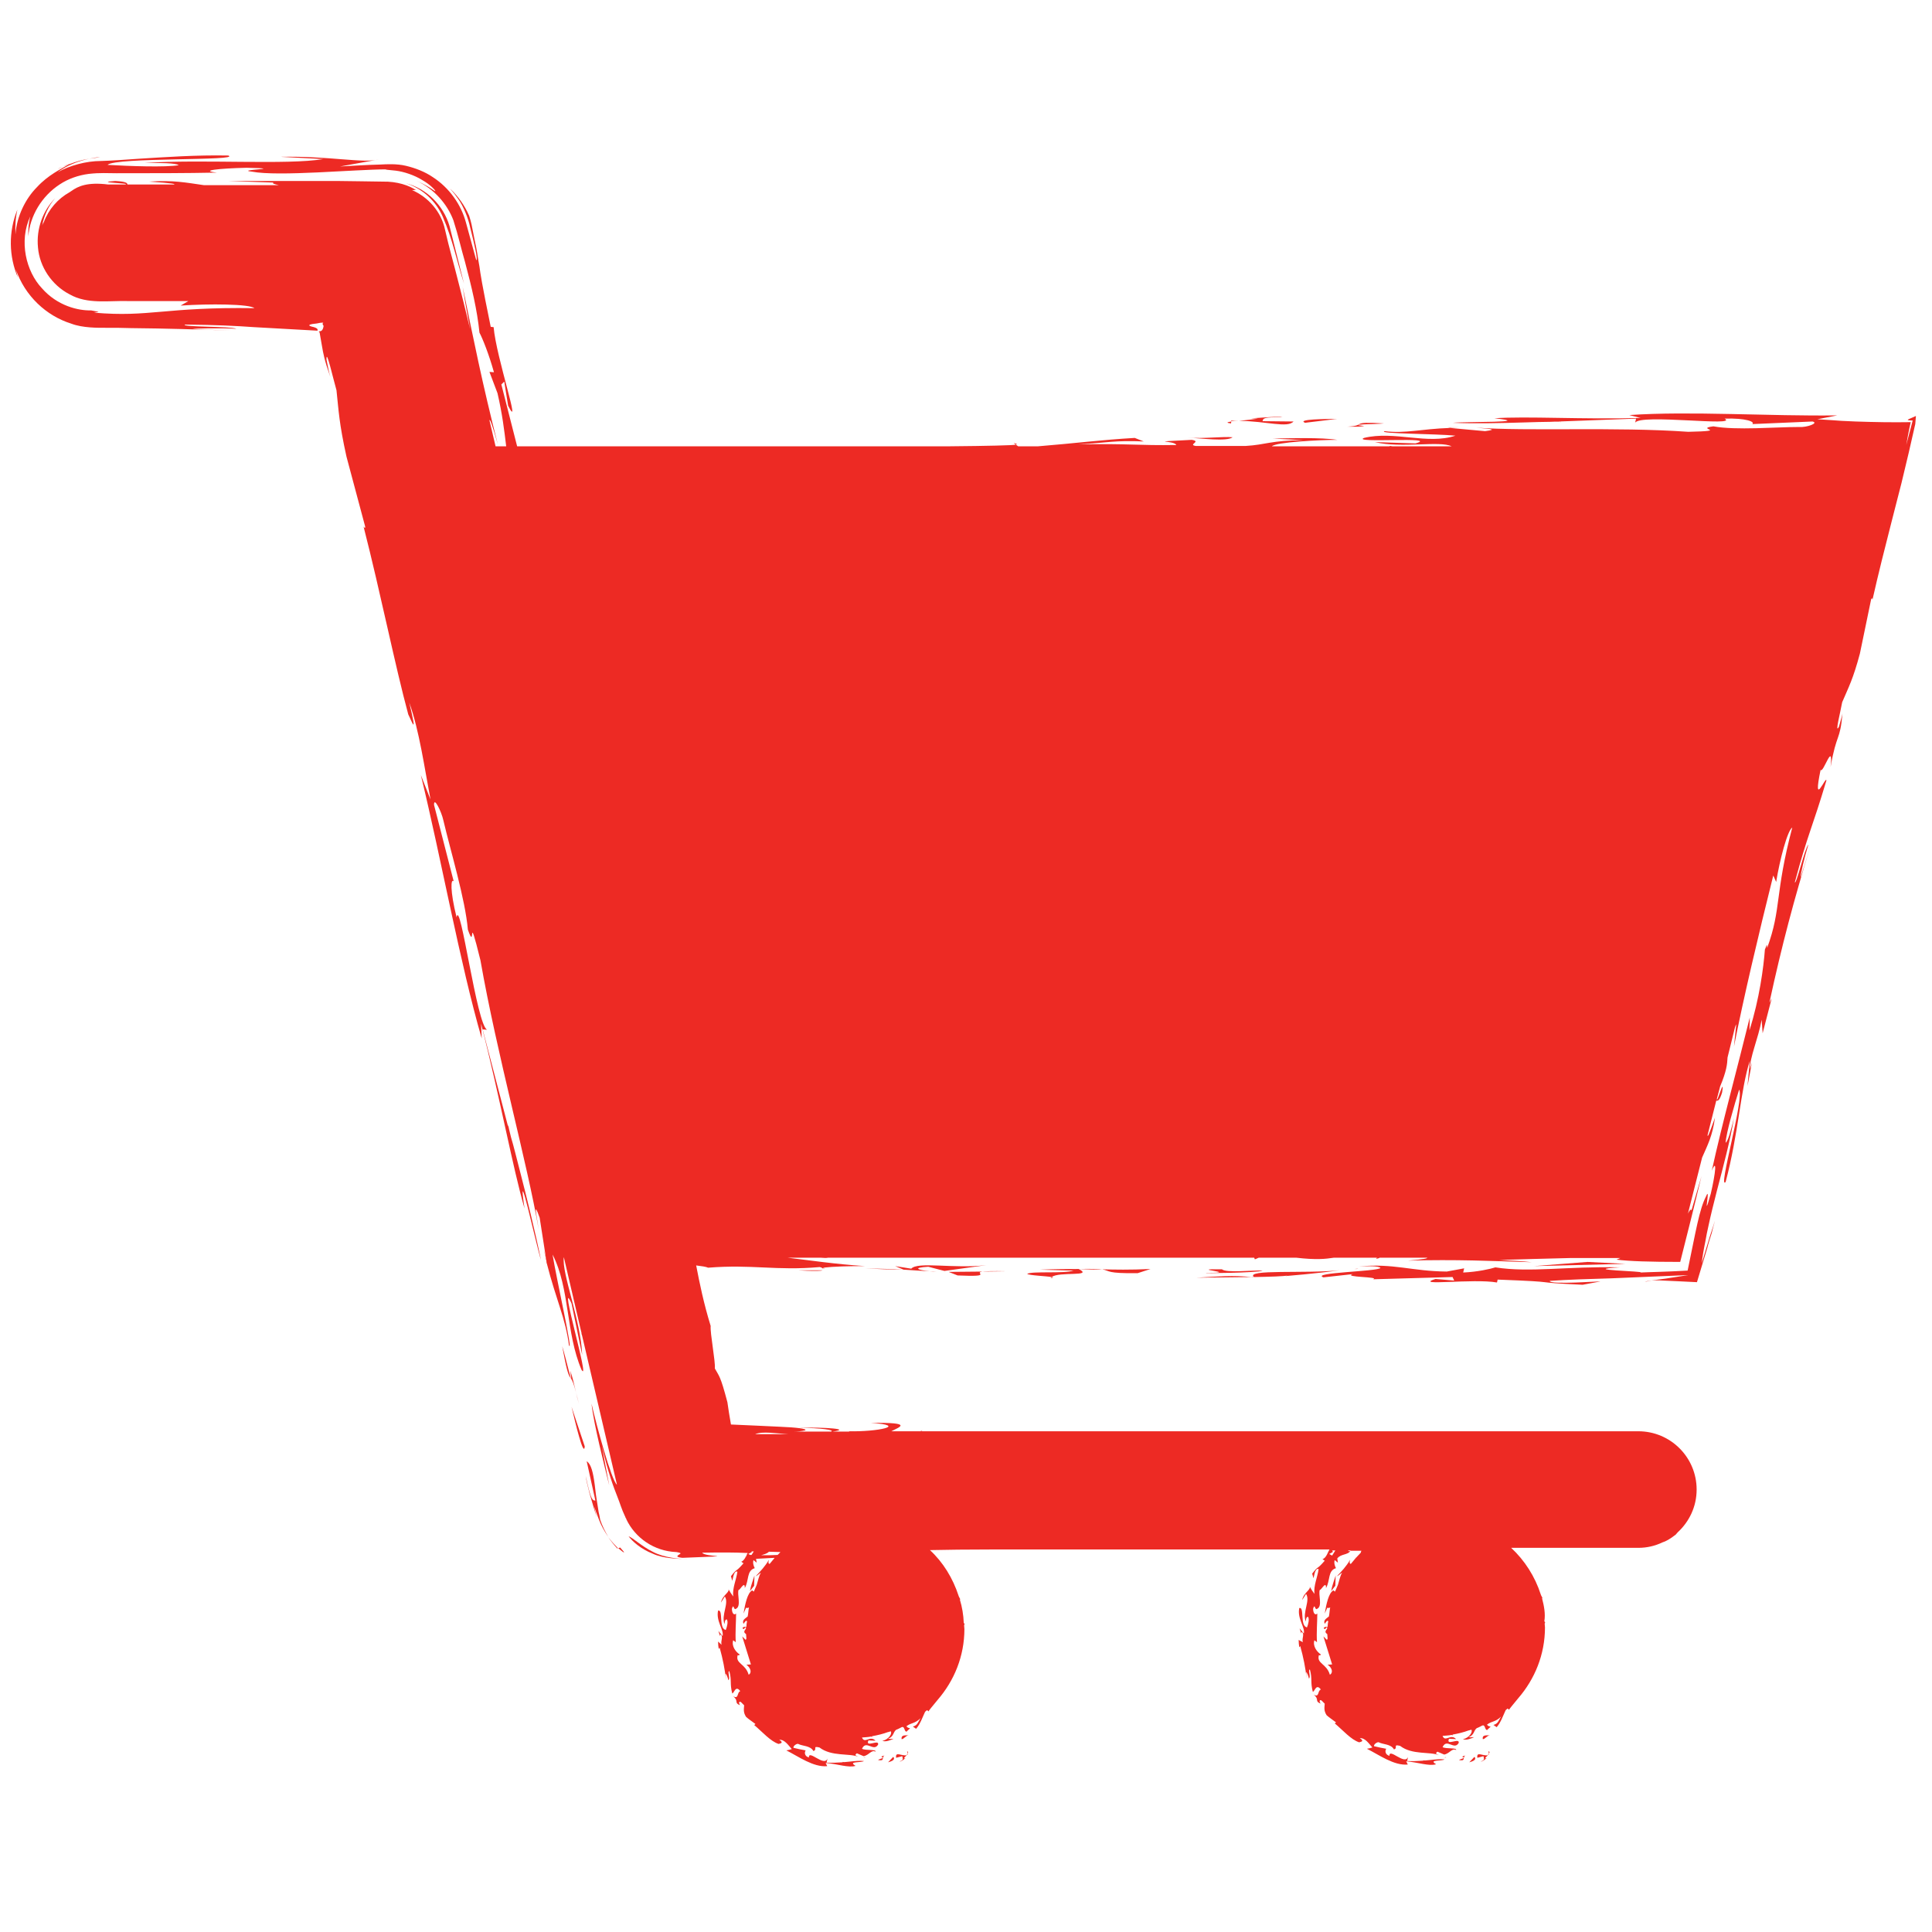 <?xml version="1.0" encoding="UTF-8"?> <svg xmlns="http://www.w3.org/2000/svg" xmlns:xlink="http://www.w3.org/1999/xlink" version="1.1" id="Layer_1" x="0px" y="0px" viewBox="0 0 60 60" style="enable-background:new 0 0 60 60;" xml:space="preserve"> <style type="text/css"> .st0{fill:#ED2A24;} </style> <g> <path class="st0" d="M13.75,6.73c0.3,0.69,0.44,1.38,0.66,2.08l-0.45-1.79c-0.19-0.65-0.72-1.17-1.36-1.33 C13.12,5.85,13.54,6.25,13.75,6.73z"></path> <path class="st0" d="M19.52,47.71c0.13,0.17,0.39,0.4,0.75,0.54c0.34,0.16,0.8,0.16,1.11,0.17c-0.26,0-0.76-0.04-1.11-0.23 C19.91,48.01,19.66,47.76,19.52,47.71z"></path> <path class="st0" d="M19.17,48.09l0.02-0.01c-0.08-0.08-0.19-0.2-0.3-0.34C18.98,47.87,19.07,47.98,19.17,48.09z"></path> <path class="st0" d="M19.2,48.08c0.19,0.16,0.26,0.2,0.06-0.02L19.2,48.08z"></path> <path class="st0" d="M18.59,46.95l-0.03-0.19c-0.04-0.23-0.07-0.46-0.09-0.65c-0.05-0.38-0.11-0.64-0.25-0.73l0.27,1.22 c-0.09,0-0.14-0.01-0.3-0.76c0.01,0.1,0.06,0.31,0.12,0.54c0.07,0.25,0.16,0.54,0.22,0.74c-0.04-0.15-0.06-0.26-0.08-0.34 c0.04,0.12,0.09,0.26,0.15,0.41c0.07,0.19,0.18,0.38,0.29,0.54c-0.1-0.17-0.19-0.35-0.25-0.53C18.63,47.13,18.61,47.04,18.59,46.95 z"></path> <path class="st0" d="M18.16,44.92l-0.41-1.23C17.86,44.16,18.13,45.29,18.16,44.92z"></path> <path class="st0" d="M17.46,41.81c0.26,1.42,0.22,0.62,0.43,1.44c-0.06-0.25-0.11-0.49-0.18-0.68 C17.83,43.32,17.56,42.1,17.46,41.81z"></path> <path class="st0" d="M17.89,43.25c0.02,0.1,0.05,0.21,0.09,0.35C17.95,43.48,17.92,43.37,17.89,43.25z"></path> <path class="st0" d="M17,39.28l-0.01-0.09c-0.03-0.12-0.06-0.25-0.1-0.38L17,39.28z"></path> <path class="st0" d="M1.79,5.25c0.11-0.07,0.24-0.1,0.36-0.15c0.01,0,0.01-0.01,0.01-0.01C2.04,5.13,1.91,5.19,1.79,5.25z"></path> <path class="st0" d="M2.77,4.93c0.11-0.02,0.23-0.05,0.34-0.05C3.01,4.9,2.89,4.91,2.77,4.93z"></path> <path class="st0" d="M15.79,34.88v-0.04C15.79,34.85,15.79,34.86,15.79,34.88z"></path> <polygon class="st0" points="49.3,39.19 47.64,39.32 50.48,39.25 "></polygon> <path class="st0" d="M37.16,39.68c0.53-0.01,1.16-0.01,1.71-0.02C38.26,39.6,37.88,39.64,37.16,39.68z"></path> <path class="st0" d="M38.94,39.66c0.5-0.01,0.92-0.02,1.06-0.05l-0.08,0.02c0,0,0.98-0.08,1.68-0.18 C40.54,39.56,38.67,39.41,38.94,39.66z"></path> <path class="st0" d="M38.94,39.66C38.94,39.66,38.94,39.66,38.94,39.66c-0.03-0.01-0.05-0.01-0.08-0.01 C38.89,39.66,38.91,39.66,38.94,39.66z"></path> <path class="st0" d="M39.21,39.46c-0.29-0.02-1.13,0.08-1.26-0.04c-1.18-0.02,0.65,0.11-0.47,0.11 C37.18,39.55,39.12,39.53,39.21,39.46z"></path> <path class="st0" d="M32.3,39.43l1.04,0.03c-0.32,0.1-1.27,0.01-1.44,0.1c0.05,0.05,0.61,0.07,0.76,0.1c0.23-0.18,1.32,0,0.84-0.25 C33.18,39.41,32.81,39.41,32.3,39.43z"></path> <path class="st0" d="M32.67,39.66c-0.01,0.01-0.04,0.02-0.04,0.03C32.72,39.68,32.72,39.67,32.67,39.66z"></path> <path class="st0" d="M33.5,39.41C33.5,39.41,33.5,39.41,33.5,39.41c0.26,0.01,0.49,0.02,0.73,0.02 C34.11,39.41,33.91,39.4,33.5,39.41z"></path> <path class="st0" d="M35.33,39.54l0.4-0.13c-0.67,0.03-1.1,0.02-1.5,0.01C34.49,39.47,34.35,39.55,35.33,39.54z"></path> <path class="st0" d="M28.06,39.43c-0.37-0.02-0.78-0.03-1.19-0.04C27.25,39.41,27.63,39.43,28.06,39.43L28.06,39.43z"></path> <path class="st0" d="M25.54,39.45H24.9C24.51,39.44,25.5,39.5,25.54,39.45z"></path> <path class="st0" d="M28.87,39.48c0.07,0.01,0.14,0.02,0.22,0.02C29.03,39.49,28.95,39.49,28.87,39.48z"></path> <path class="st0" d="M28.83,39.34l0.5,0.13l1.3-0.18c-0.99,0.12-2.13-0.12-2.33,0.11l-0.5-0.08l0.26,0.11 c0.31,0.02,0.59,0.04,0.81,0.05C28.5,39.44,28.32,39.37,28.83,39.34z"></path> <path class="st0" d="M30.51,39.49l0.74-0.01C30.82,39.47,30.61,39.48,30.51,39.49z"></path> <path class="st0" d="M30.51,39.49l-1.05,0.01l0.28,0.11C30.89,39.66,30.22,39.53,30.51,39.49z"></path> <path class="st0" d="M42.12,39.41c0.02,0,0.04,0,0.06-0.01C42.07,39.41,42.02,39.41,42.12,39.41z"></path> <path class="st0" d="M38.28,13.58c-0.29-0.03-0.9,0.05-1.41,0.01C37.3,13.61,38.1,13.72,38.28,13.58z"></path> <path class="st0" d="M38.24,13.06l-0.01,0.02c0.07-0.01,0.16-0.02,0.25-0.02C38.4,13.06,38.33,13.06,38.24,13.06z"></path> <path class="st0" d="M38.24,13.09c-0.13,0.02-0.18,0.04-0.01,0.06L38.24,13.09z"></path> <path class="st0" d="M40.17,13.09l-0.96-0.01c0.02-0.09,0.03-0.13,0.62-0.12c-0.14-0.04-0.68,0.02-0.98,0.03L39.07,13 c-0.13,0.02-0.38,0.05-0.59,0.07C39.34,13.08,39.99,13.3,40.17,13.09z"></path> <path class="st0" d="M41.52,13.01c-0.37,0-1.26,0.01-0.99,0.12L41.52,13.01z"></path> <path class="st0" d="M42.98,13.15c-1.11-0.07-0.5,0.07-1.15,0.1c0.2,0,0.38,0.01,0.54-0.02C41.78,13.17,42.75,13.18,42.98,13.15z"></path> <path class="st0" d="M31.48,13.76l0.07,0.05C31.59,13.79,31.59,13.78,31.48,13.76z"></path> <path class="st0" d="M44.96,13.27l0.07,0.01c0.1,0,0.19-0.01,0.3-0.01H44.96z"></path> <path class="st0" d="M59.4,13.06c-0.04,0.15-0.1,0.38-0.2,0.76c0.04-0.22,0.08-0.46,0.14-0.71c-0.56,0.01-1.12,0-1.71-0.02 l-0.44-0.02l-0.28-0.02c-0.16-0.01-0.32-0.02-0.47-0.03l0.62-0.12c-2.09,0.03-4.58-0.14-6.46-0.01l0.35,0.09 c-1.79,0.05-3.55-0.06-4.54,0.01c1.3,0.14-0.91,0.1-1.29,0.14c0.66,0.03,1.5,0.01,2.18-0.01c0.34-0.01,0.63-0.02,0.84-0.02 c0.21-0.01,0.34-0.01,0.34,0.01l-0.07-0.02l2.4-0.09l-0.03,0.13c0.14-0.29,3.24,0.13,2.78-0.13c0.67-0.02,0.95,0.1,0.86,0.17 l1.87-0.08c0.21,0.05-0.19,0.19-0.41,0.17c-0.74,0-1.96,0.11-2.67-0.02c-0.61,0.08,0.56,0.14-0.78,0.17 c-2.27-0.16-4.98-0.01-6.59-0.13c0.36,0.04,0.74,0.05,0.28,0.11l-1.09-0.1c-0.9,0.03-1.38,0.18-2.03,0.1 c-0.24,0.08,1.62,0.08,2.2,0.14c-0.87,0.29-1.9-0.16-2.84,0.07c-0.41,0.17,2.39-0.05,1.6,0.17l-1.26-0.04 c0.82,0.2,2.01-0.05,2.38,0.13h-1.84c-0.02,0-0.05-0.01-0.06-0.01c-0.02,0-0.02,0.01-0.04,0.01H39.5c0.13-0.13,1.47-0.2,2.03-0.2 c-0.5-0.08-1.48-0.05-2-0.04l0.96,0.05c-1.06,0.01-1.15,0.14-1.81,0.18h-1.54c-0.27-0.04,0.19-0.14-0.13-0.19 c-1.5,0.08-0.52,0.01-0.48,0.16c-1.19,0.02-1.48-0.05-3.04-0.02c0.9-0.05,1.14-0.13,2.03-0.09l-0.28-0.11 c-1.04,0.06-1.88,0.17-3,0.26h-0.62l-0.07-0.05c-0.08,0.02-0.89,0.04-2.04,0.05H16.06l-0.49-1.92l0.09-0.09l0.12,0.75 c0.44,0.86-0.37-1.5-0.45-2.44l-0.09-0.01c-0.28-1.36-0.32-1.65-0.35-1.87c-0.02-0.11-0.04-0.22-0.07-0.42 c-0.02-0.11-0.04-0.24-0.08-0.41c-0.02-0.09-0.04-0.19-0.06-0.3c-0.02-0.11-0.04-0.23-0.11-0.45c-0.14-0.32-0.34-0.6-0.58-0.83 c-0.03-0.02,0.09,0.09,0.24,0.31c0.15,0.2,0.32,0.61,0.37,0.88c0.13,0.51,0.25,1.02,0.19,1.02c-0.1-0.37-0.21-0.76-0.32-1.17 c-0.15-0.56-0.52-1.08-1.03-1.41c-0.25-0.17-0.54-0.28-0.83-0.35c-0.29-0.07-0.61-0.05-0.8-0.04c-0.44,0.01-0.86,0.04-1.25,0.06 l1.22-0.22c-0.52,0.13-1.52-0.11-3.07-0.08l1.33,0.07C8.92,5.13,6.27,4.94,4.5,5.06c0.48,0,0.96,0,1.05,0.07 c-0.4,0.07-1.54,0.03-2.21-0.01C3.59,4.88,7.52,5,7.09,4.83C6.08,4.81,5.14,4.88,4.31,4.93C3.88,4.96,3.48,4.99,3.13,5 C2.68,5,2.16,5.14,1.79,5.35C2.07,5.14,2.43,5,2.77,4.93C2.56,4.96,2.36,5.02,2.15,5.1c-0.26,0.15-0.66,0.34-1,0.71 C0.79,6.17,0.52,6.72,0.48,7.28c-0.01-0.25,0-0.51,0.06-0.77C0.26,7.19,0.27,7.96,0.56,8.63C0.53,8.54,0.52,8.45,0.49,8.36 c0.28,0.83,0.95,1.45,1.72,1.69c0.36,0.14,0.86,0.13,1.07,0.13c0.27,0,0.54,0,0.8,0.01c1.06,0.01,2.09,0.04,3.14,0.08l-1.24-0.05 c0.1-0.02,0.78-0.04,1.36-0.01c-0.17-0.08-1.72-0.05-1.6-0.13c1.01,0.01,1.58,0.04,2.15,0.08c0.53,0.03,1.08,0.06,1.97,0.11 c0-0.02,0.05-0.08-0.19-0.13c-0.07-0.02-0.1-0.05,0-0.07c0.02-0.01,0.17-0.02,0.2-0.03c0.04-0.01,0.09-0.02,0.17-0.02 c-0.04,0.04-0.01,0.07,0.01,0.1c-0.02,0.14-0.07,0.17-0.14,0.17l-0.01,0.01l0,0c0.02,0.01,0.03,0.03,0.03,0.05 c0.03,0.16,0.05,0.29,0.07,0.4c0.04,0.23,0.07,0.42,0.26,0.96c-0.04-0.13-0.08-0.34-0.12-0.54c-0.01-0.38,0.2,0.57,0.31,0.95 c0.07,0.65,0.08,1.02,0.31,2.06l0.58,2.17c0.01,0.1-0.05,0-0.05,0c0.53,2.07,0.98,4.33,1.39,5.84c0.1,0.19,0.3,0.76,0.03-0.37 c0.31,0.85,0.48,2.07,0.66,3.01l-0.3-0.76c0.64,2.63,1.21,5.83,1.89,8.18l-0.02-0.46c0.58,2.26,0.99,4.51,1.35,5.74 c-0.25-1.69,0.36,1.13,0.51,1.6c-0.17-0.84-0.43-1.9-0.65-2.75c-0.11-0.42-0.2-0.8-0.28-1.06c-0.05-0.2-0.08-0.33-0.09-0.39v0.06 l-0.79-3.02l0.14,0.01c-0.32-0.11-0.84-4.13-0.95-3.49c-0.21-0.84-0.18-1.22-0.09-1.12L13.48,25c-0.01-0.28,0.23,0.2,0.29,0.48 c0.22,0.94,0.68,2.45,0.76,3.39c0.26,0.75-0.03-0.75,0.39,0.95c0.51,2.91,1.46,6.31,1.81,8.37c-0.07-0.47-0.17-0.94,0.03-0.37 l0.22,1.41c0.29,1.14,0.58,1.7,0.69,2.55c0.14,0.28-0.39-2.07-0.51-2.82c0.54,1.05,0.41,2.44,0.9,3.58 c0.29,0.48-0.75-3.02-0.31-2.06l0.33,1.6c-0.04-1.08-0.64-2.53-0.57-3.04l0.54,2.32c0.01,0.02,0.01,0.06,0.01,0.07 c0.01,0.02,0.02,0.05,0.02,0.06l1.08,4.62c-0.17-0.13-0.63-1.82-0.79-2.52c0.07,0.65,0.39,1.88,0.55,2.54l-0.23-1.22 c0.22,0.9,0.35,1.23,0.49,1.59c0.07,0.17,0.12,0.36,0.23,0.59c0.01,0.01,0.01,0.02,0.01,0.03c0.01,0.01,0.01,0.01,0.01,0.02 c0.01,0.01,0.02,0.02,0.02,0.04c0.28,0.59,0.87,0.99,1.54,1.02h0.01c0.13,0.02,0.15,0.04,0.13,0.05c-0.04,0.04-0.22,0.1,0.06,0.13 c1.96-0.08,0.68-0.01,0.62-0.16c0.59-0.01,1.01-0.01,1.41,0.01c-0.02,0.03-0.04,0.07-0.05,0.11c-0.01,0-0.02,0-0.03,0l0.02,0.01 c-0.04,0.07-0.08,0.13-0.14,0.15l0.07,0.05c-0.29,0.33-0.16,0.11-0.39,0.4l0.04,0.14c0.01,0.02,0.04-0.34,0.16-0.28 c-0.03,0.24-0.16,0.51-0.13,0.77c-0.06-0.08-0.11-0.16-0.16-0.25c0.09,0.11-0.17,0.19-0.22,0.44l0.12-0.19 c0.14,0.21-0.12,0.57-0.01,0.86c0.01-0.07,0.01-0.14,0.07-0.15c0.05,0.07,0.01,0.23-0.03,0.33c-0.23-0.04-0.07-0.65-0.24-0.6 c-0.07,0.33,0.19,0.6,0.14,0.79l-0.13-0.16l0.05,0.16l0.01-0.05c0.11,0.06,0,0.2,0.04,0.32l-0.11-0.1c0,0.08,0.01,0.16,0.02,0.23 l0.03-0.04c0.1,0.36,0.16,0.67,0.2,1.01l-0.02-0.2c0.03,0.01,0.07,0.11,0.09,0.2c0.07-0.05-0.04-0.28,0.03-0.28 c0.08,0.3,0.01,0.38,0.09,0.69c0.06,0,0.1-0.27,0.25-0.07c-0.11,0.04-0.04,0.26-0.22,0.16c0.19,0.16,0.01,0.2,0.22,0.28 c-0.02-0.01-0.03-0.05-0.04-0.08c0.03-0.09,0.11,0.04,0.16,0.08c-0.01,0.13-0.03,0.22,0.06,0.36c0.09,0.08,0.2,0.15,0.29,0.22 c-0.01,0.02-0.04,0.03-0.04,0.03c0.26,0.22,0.51,0.51,0.76,0.59c0.06-0.02,0.17-0.03,0.02-0.13c0.17-0.01,0.28,0.17,0.39,0.29 c-0.06,0.02-0.11,0.03-0.17,0.04c0.38,0.19,0.84,0.53,1.27,0.49l-0.05-0.1c0.37,0.03,0.72,0.16,0.93,0.09 c-0.26-0.15,0.19-0.09,0.26-0.15c-0.26-0.03-0.67,0.07-0.67,0.02l0.01,0.02c-0.16,0.01-0.33,0.02-0.5,0.01l0.03-0.13 c-0.1,0.28-0.59-0.29-0.58-0.03c-0.14-0.04-0.14-0.16-0.1-0.22c-0.13-0.02-0.25-0.05-0.38-0.08c-0.01-0.07,0.12-0.14,0.15-0.12 c0.13,0.07,0.38,0.05,0.47,0.22c0.14-0.04-0.05-0.17,0.19-0.11c0.38,0.29,0.92,0.17,1.21,0.29c-0.07-0.04-0.14-0.04-0.05-0.11 l0.21,0.09c0.17-0.03,0.24-0.21,0.37-0.14c0.03-0.08-0.31-0.03-0.42-0.09c0.13-0.29,0.36,0.11,0.5-0.13 c0.04-0.18-0.41,0.11-0.3-0.13l0.22,0.01c-0.17-0.18-0.34,0.11-0.42-0.1c0.1-0.01,0.19-0.01,0.28-0.03 c0.01,0.01,0.03,0.01,0.03,0.01c0.01-0.01,0-0.01,0-0.02c0.17-0.03,0.34-0.07,0.5-0.13h0.01c0.03-0.01,0.05-0.02,0.08-0.02 c0.04,0.14-0.17,0.29-0.27,0.29c0.1,0.05,0.26-0.02,0.35-0.06c-0.06,0-0.11,0.01-0.17,0c0.18-0.07,0.15-0.2,0.25-0.28 c0.06-0.02,0.11-0.05,0.17-0.08c0.1-0.04,0.07,0.12,0.15,0.14c0.2-0.19,0.08-0.05,0-0.17c0.16-0.12,0.25-0.07,0.44-0.25 c-0.09,0.13-0.09,0.22-0.24,0.26l0.1,0.07c0.13-0.15,0.19-0.34,0.28-0.53c0.02-0.02,0.04-0.03,0.06-0.05l0.05,0.04 c-0.01-0.02,0.13-0.17,0.28-0.36c0.51-0.59,0.83-1.35,0.83-2.2c0-0.04-0.01-0.08-0.01-0.12c0.01-0.01,0.02-0.02,0.01-0.04 c-0.01-0.02-0.01-0.02-0.02-0.03c-0.01-0.25-0.05-0.49-0.12-0.72c0.01-0.01,0.01-0.01,0.01-0.01c-0.01-0.04-0.04-0.07-0.05-0.11 c-0.18-0.55-0.48-1.04-0.89-1.42c0.47-0.01,1.18-0.02,2.05-0.02h10.36c-0.05,0.07-0.1,0.27-0.22,0.3l0.07,0.05 c-0.29,0.33-0.16,0.11-0.39,0.4l0.04,0.14c0.01,0.02,0.04-0.34,0.16-0.28c-0.03,0.24-0.16,0.51-0.13,0.77 c-0.06-0.08-0.11-0.16-0.16-0.25c0.09,0.11-0.17,0.19-0.22,0.44l0.12-0.19c0.14,0.21-0.12,0.57-0.01,0.86 c0.01-0.07,0.01-0.14,0.07-0.15c0.05,0.07,0.01,0.23-0.03,0.33c-0.23-0.04-0.07-0.65-0.24-0.6c-0.07,0.33,0.19,0.6,0.14,0.79 l-0.13-0.16l0.05,0.16l0.01-0.05c0.11,0.06,0,0.2,0.04,0.32l-0.13-0.07c0,0.08,0.01,0.16,0.02,0.23l0.03-0.04 c0.1,0.36,0.16,0.67,0.2,1.01l-0.02-0.2c0.03,0.01,0.07,0.11,0.09,0.2c0.07-0.05-0.04-0.28,0.03-0.28c0.08,0.3,0.01,0.38,0.09,0.69 c0.06,0,0.1-0.27,0.25-0.07c-0.11,0.04-0.04,0.26-0.22,0.16c0.19,0.16,0.01,0.2,0.22,0.28c-0.02-0.01-0.03-0.05-0.04-0.08 c0.03-0.09,0.11,0.04,0.16,0.08c-0.01,0.13-0.03,0.22,0.06,0.36c0.09,0.08,0.2,0.15,0.29,0.22c-0.01,0.02-0.04,0.03-0.04,0.03 c0.26,0.22,0.51,0.51,0.76,0.59c0.06-0.02,0.17-0.03,0.02-0.13c0.17-0.01,0.28,0.17,0.39,0.29c-0.06,0.02-0.11,0.03-0.17,0.04 c0.38,0.19,0.84,0.53,1.27,0.49l-0.05-0.1c0.37,0.03,0.72,0.16,0.93,0.09c-0.26-0.15,0.19-0.09,0.26-0.15 c-0.26-0.03-0.67,0.07-0.67,0.02l0.01,0.02c-0.16,0.01-0.33,0.02-0.5,0.01l0.03-0.13c-0.1,0.28-0.59-0.29-0.58-0.03 c-0.14-0.04-0.14-0.16-0.1-0.22c-0.13-0.02-0.25-0.05-0.38-0.08c-0.01-0.07,0.12-0.14,0.15-0.12c0.13,0.07,0.38,0.05,0.47,0.22 c0.14-0.04-0.05-0.17,0.19-0.11c0.38,0.29,0.92,0.17,1.21,0.29c-0.07-0.04-0.14-0.04-0.05-0.11l0.21,0.09 c0.17-0.03,0.24-0.21,0.37-0.14c0.03-0.08-0.31-0.03-0.42-0.09c0.13-0.29,0.36,0.11,0.5-0.13c0.04-0.18-0.41,0.11-0.3-0.13 l0.22,0.01c-0.17-0.18-0.34,0.11-0.42-0.1c0.1-0.01,0.19-0.01,0.28-0.03c0.01,0.01,0.03,0.01,0.03,0.01c0.01-0.01,0-0.01,0-0.02 c0.17-0.03,0.34-0.07,0.5-0.13h0.01c0.03-0.01,0.05-0.02,0.08-0.02c0.04,0.14-0.17,0.29-0.27,0.29c0.1,0.05,0.26-0.02,0.35-0.06 c-0.06,0-0.11,0.01-0.17,0c0.18-0.07,0.15-0.2,0.25-0.28c0.06-0.02,0.11-0.05,0.17-0.08c0.1-0.04,0.07,0.12,0.15,0.14 c0.2-0.19,0.08-0.05,0-0.17c0.16-0.12,0.25-0.07,0.44-0.25c-0.09,0.13-0.09,0.22-0.24,0.26l0.1,0.07c0.13-0.15,0.19-0.34,0.28-0.53 c0.02-0.02,0.04-0.03,0.06-0.05l0.05,0.04c-0.01-0.02,0.13-0.17,0.28-0.36c0.51-0.59,0.83-1.35,0.83-2.2 c0-0.04-0.01-0.08-0.01-0.12c0.01-0.01,0.02-0.02,0.01-0.04s-0.01-0.02-0.02-0.03c0.04-0.23-0.01-0.48-0.07-0.71 c0.01-0.01,0.01-0.01,0.01-0.01c-0.01-0.04-0.04-0.07-0.05-0.11c-0.18-0.56-0.5-1.06-0.92-1.45h3.95c0.27,0,0.52-0.06,0.75-0.17 c0.1-0.03,0.23-0.1,0.41-0.24c0.02-0.03,0.04-0.04,0.06-0.07c0.36-0.33,0.59-0.8,0.59-1.33c0-1-0.81-1.81-1.81-1.81h-1.7 c-0.01,0-0.01,0-0.02,0c-0.12,0-0.25,0-0.36,0h-20.2c-0.01-0.01,0-0.02,0.05-0.03l-0.05,0.03h-0.92c0.22-0.12,0.75-0.28-0.63-0.26 c1.18,0.08,0.19,0.28-0.69,0.26c0.01,0,0.02,0.01,0.02,0.01h-0.53c0.62-0.08-0.23-0.14-1.06-0.12c0.74,0.01,1.14,0.07,1.02,0.12 h-1.18c0.13,0,0.26-0.01,0.38-0.04c0.05-0.05-0.28-0.09-0.78-0.11c-0.45-0.02-1.02-0.05-1.53-0.07c-0.05-0.28-0.08-0.48-0.11-0.69 c-0.22-0.84-0.26-0.81-0.39-1.05c0.02-0.23-0.15-1.09-0.13-1.32c-0.22-0.72-0.34-1.31-0.45-1.88c0.16,0.02,0.31,0.04,0.37,0.07 c1.38-0.11,2.11,0.1,3.47-0.02c0.06,0.02,0.08,0.02,0.07,0.04h0.1l-0.08-0.02c0.36-0.04,0.83-0.05,1.31-0.05 c-0.93-0.06-1.71-0.18-2.4-0.26h1.04c0.1,0.01,0.17,0.01,0.21,0h13.24l0.02,0.05c0.02-0.01,0.06-0.02,0.12-0.05h1.17 c0.6,0.07,0.91,0.04,1.16,0h1.36c-0.04,0.01-0.06,0.02-0.02,0.03c0.05-0.01,0.08-0.02,0.08-0.03h1.48c0.02,0.02-0.1,0.05-0.6,0.09 c1.5-0.04,2.6,0.01,3.85,0.05c-0.36-0.04-0.51-0.04-1.02-0.07c0.62-0.02,1.42-0.04,2.2-0.06h1.57l-0.12,0.05 c0.4,0.05,1.04,0.07,1.98,0.07c0.21-0.83,0.45-1.78,0.66-2.66l-0.31,1.06c-0.02-0.06-0.06,0-0.11,0.1l0.44-1.74 c0.17-0.39,0.32-0.66,0.4-1.24c-0.2,0.56-0.23,0.62-0.23,0.54l0.27-1.07c0.05,0.01,0.1,0.01,0.18-0.25 c0.09-0.57-0.18,0.42-0.16,0.19l0.1-0.38c0.2-0.48,0.22-0.69,0.23-0.9l0.23-0.93c0.01-0.04,0.02-0.06,0.04-0.1l-0.07,0.69 c0.29-1.48,0.77-3.51,1.22-5.31l0.09,0.2c0.11-0.68,0.35-1.6,0.5-1.69c-0.55,2.08-0.33,2.51-0.78,3.74 c-0.01-0.17-0.01-0.08-0.07,0.05c-0.04,0.54-0.17,1.54-0.48,2.51l0.01-0.4c-0.39,1.59-0.86,3.3-1.18,4.76 c0.17-0.41,0.12,0.06-0.03,0.71c-0.28,0.99,0.02-0.32-0.15,0.09c-0.21,0.41-0.31,1.06-0.57,2.3c-0.32,0.02-0.63,0.03-0.9,0.04 c-0.23,0.01-0.42,0.01-0.57,0.02c0.23-0.04-1.99-0.08-0.63-0.16c-1.63-0.04-2.79,0.17-3.87,0c-0.16,0.05-0.55,0.14-1,0.16 l0.03-0.13l-0.54,0.1c-1.09-0.01-1.63-0.26-2.73-0.16c0.21-0.01,0.64-0.02,0.67,0.05c-0.1,0.11-2.18,0.14-1.77,0.29l0.91-0.1 c-0.32,0.1,0.87,0.08,0.63,0.16l2.47-0.07l0.05,0.11l-0.58-0.05c-0.72,0.23,1.19-0.02,1.91,0.11l0.02-0.09 c2.14,0.08,0.87,0.08,2.64,0.16l0.54-0.1c0.08-0.02-1.59,0.11-1.56-0.02c0.57-0.04,1.24-0.06,1.92-0.08 c0.79-0.03,1.58-0.07,2.38-0.1l-0.71,0.11l-0.39,0.05l-0.25,0.05c0.05-0.02,0.11-0.03,0.19-0.04c0.07-0.01,0.24-0.01,0.37,0 c0.27,0.01,0.63,0.03,1.06,0.05c0.1-0.34,0.21-0.69,0.32-1.06c0.04-0.16,0.09-0.31,0.14-0.47c0.03-0.12,0.06-0.25,0.1-0.38 l-0.16,0.49l-0.25,0.83c0.02-0.2,0.06-0.43,0.11-0.67c0.03-0.17,0.06-0.33,0.1-0.5c0.07-0.33,0.16-0.69,0.26-1.08 c0.2-0.76,0.42-1.59,0.53-2.26c-0.09,0.36-0.18,0.72-0.26,0.77c0.02-0.32,0.27-1.17,0.42-1.65c0.17,0.25-0.67,3.15-0.42,2.87 c0.4-1.5,0.46-2.85,0.75-3.76l-0.07,0.78l0.14-0.74l-0.06,0.21c-0.02-0.34,0.25-0.93,0.36-1.53l0.03,0.42l0.28-1.08l-0.07,0.13 c0.38-1.76,0.78-3.26,1.26-4.81l-0.29,0.92c-0.01-0.08,0.11-0.59,0.24-1.02c-0.11,0.11-0.38,1.27-0.42,1.17 c0.4-1.5,0.54-1.68,0.98-3.16c-0.01-0.17-0.44,0.92-0.18-0.33c0.08,0.13,0.4-0.94,0.31-0.09c0.19-1.08,0.29-0.78,0.37-1.66 c-0.02,0.1-0.07,0.26-0.11,0.41c-0.14,0.26,0.05-0.47,0.1-0.76c0.2-0.47,0.34-0.72,0.55-1.51l0.35-1.69 c0.04-0.07,0.04,0.02,0.04,0.02c0.18-0.8,0.39-1.63,0.59-2.41c0.11-0.42,0.21-0.83,0.31-1.21c0.16-0.65,0.3-1.26,0.43-1.84 c0.01-0.08,0.01-0.17,0.02-0.25C59.27,13.03,59.12,13.05,59.4,13.06z M41.95,48.15c-0.02,0.02-0.05,0.04-0.08,0.01v-0.01H41.95z M23.88,48.19c0.11,0,0.23,0.01,0.35,0.01c0,0.01,0,0.01,0,0.01c-0.03,0.03-0.05,0.05-0.08,0.08c-0.16,0.01-0.32,0.01-0.51,0.01 C23.72,48.27,23.81,48.26,23.88,48.19z M24.07,48.38C24.07,48.38,24.07,48.38,24.07,48.38C24.07,48.38,24.07,48.38,24.07,48.38 C24.07,48.38,24.07,48.38,24.07,48.38z M0.94,6.72c-0.05,0.2-0.07,0.42-0.06,0.62C0.93,6.7,1.3,6.09,1.85,5.73 C2.12,5.55,2.44,5.44,2.76,5.4c0.35-0.04,0.58-0.02,0.86-0.02c1.09,0,2.15,0,3.12-0.02C6.18,5.3,6.78,5.23,7.66,5.21 C9,5.24,7.26,5.27,7.82,5.33c0.83,0.16,3.21-0.07,4.18-0.07c-0.07,0.01,0.03,0.01,0.29,0.04c0.25,0.03,0.58,0.14,0.82,0.29 c0.25,0.14,0.4,0.31,0.41,0.34c0,0.04-0.12-0.11-0.59-0.32c0.56,0.26,0.96,0.73,1.15,1.23c0.16,0.5,0.24,0.88,0.36,1.29 c0.21,0.79,0.38,1.5,0.45,2.2c0.1,0.19,0.29,0.66,0.45,1.23l-0.14-0.01l0.25,0.66c0.15,0.65,0.21,1.15,0.27,1.65h-0.33l-0.19-0.81 c0.02-0.04,0.08,0.12,0.26,0.75c-0.48-1.88-0.76-3.29-1.09-4.89c0.07,0.47,0.11,0.66,0.23,1.32C14.47,9.67,14.3,9,14.12,8.31 c-0.07-0.25-0.13-0.5-0.2-0.76l-0.1-0.42C13.7,6.57,13.3,6.12,12.79,5.9c0.05,0.01,0.1-0.01,0.14,0.01 c-0.22-0.15-0.6-0.28-1.04-0.27c-0.43-0.01-0.92-0.01-1.45-0.02c-1.06,0-2.27,0-3.38,0l1.44,0.05C8.43,5.69,8.52,5.72,8.66,5.75 H6.33c-0.56-0.08-0.94-0.16-1.7-0.11C5.4,5.69,5.48,5.72,5.39,5.73H3.96C3.95,5.69,3.94,5.64,3.58,5.62 c-0.75,0.05,0.6,0.07,0.29,0.11H3.36C2.72,5.65,2.43,5.78,2.22,5.93C2.2,5.94,2.18,5.96,2.16,5.97C1.8,6.17,1.51,6.5,1.36,6.9 C1.34,6.93,1.33,6.95,1.31,7C1.37,6.7,1.5,6.4,1.71,6.16C1.34,6.53,1.12,7.1,1.18,7.69c0.05,0.59,0.42,1.16,0.98,1.45 c0.56,0.32,1.23,0.19,1.84,0.21c0.62,0,1.24,0,1.85,0L5.61,9.49C6.5,9.43,7.75,9.44,7.9,9.57C5.1,9.53,4.65,9.86,2.92,9.71 c0.25-0.04,0.12-0.02-0.09-0.07C2.43,9.65,1.78,9.5,1.3,8.95C0.81,8.43,0.58,7.49,0.94,6.72z M23.24,48.26l0.11-0.06 c-0.01-0.01-0.01-0.01-0.01-0.02c0.02,0,0.04,0,0.07,0c-0.02,0.04-0.05,0.07-0.07,0.11c-0.01,0-0.02,0-0.04,0L23.24,48.26z M23.25,52.01c-0.1-0.35-0.42-0.34-0.34-0.61c0.06,0.02,0.03,0.01,0.06-0.02c-0.11-0.07-0.26-0.25-0.2-0.44L22.85,51 c-0.02-0.3,0.01-0.62,0.01-0.89c-0.07,0.07-0.13-0.02-0.13-0.15c0.06-0.19,0.05,0.07,0.13,0c0.17-0.08,0.02-0.46,0.08-0.59 c0.02,0.05,0.2-0.31,0.19-0.05c0.14-0.25,0.05-0.54,0.31-0.62c-0.03-0.05-0.07-0.16-0.04-0.25l0.1,0.08l-0.02-0.12h0.01 c0.19-0.01,0.38-0.02,0.56-0.03v0.01c-0.05,0.06-0.1,0.12-0.15,0.18c-0.03-0.01-0.05-0.03-0.02-0.13 c-0.13,0.22-0.26,0.35-0.41,0.51c0.07-0.03,0.08-0.06,0.16-0.11c-0.06,0.1-0.09,0.25-0.13,0.38c-0.03,0.07-0.06,0.14-0.09,0.21 l-0.05-0.04c-0.15,0.08-0.22,0.43-0.27,0.72l0.08-0.18c0.03,0.01,0.06,0.01,0.09-0.01c-0.02,0.09-0.02,0.19-0.04,0.28 c-0.08,0.07-0.18,0.11-0.13,0.23c0.08-0.12,0.09-0.1,0.11-0.08c-0.01,0.05-0.02,0.11-0.02,0.17c-0.05,0-0.1,0-0.12,0.04 c0.05,0.1,0.08-0.07,0.11-0.02c0,0.02-0.01,0.03-0.01,0.05c-0.08,0.09-0.04,0.12,0.01,0.16c0,0.05,0.01,0.09,0.01,0.14 c-0.01,0.01-0.01,0.02-0.02,0.04l-0.11-0.11c0.08,0.25,0.18,0.58,0.27,0.87l-0.14,0.01C23.31,51.79,23.36,51.95,23.25,52.01z M41.37,48.15h0.1c-0.03,0.05-0.07,0.11-0.1,0.16l-0.09-0.05l0.11-0.06C41.39,48.17,41.38,48.16,41.37,48.15z M41.3,52.01 c-0.1-0.35-0.42-0.34-0.34-0.61c0.06,0.02,0.03,0.01,0.06-0.02c-0.11-0.07-0.26-0.25-0.2-0.44L40.9,51 c-0.02-0.3,0.01-0.62,0.01-0.89c-0.07,0.07-0.13-0.02-0.13-0.15c0.06-0.19,0.05,0.07,0.13,0c0.17-0.08,0.02-0.46,0.08-0.59 c0.02,0.05,0.2-0.31,0.19-0.05c0.14-0.25,0.05-0.54,0.31-0.62c-0.03-0.05-0.07-0.16-0.04-0.25l0.1,0.08l-0.02-0.13 c0.11-0.15,0.33-0.1,0.41-0.24h0.34c-0.01,0.02-0.02,0.04-0.02,0.06c-0.05,0.05-0.1,0.11-0.16,0.17c-0.01-0.02-0.01-0.03-0.02-0.04 c0.01,0.02,0.01,0.03,0.02,0.04c-0.05,0.06-0.1,0.12-0.15,0.18c-0.03-0.01-0.05-0.03-0.02-0.13c-0.13,0.22-0.26,0.35-0.41,0.51 c0.07-0.03,0.08-0.06,0.16-0.11c-0.06,0.1-0.09,0.25-0.13,0.38c-0.03,0.07-0.06,0.14-0.09,0.21l-0.05-0.04 c-0.15,0.08-0.22,0.43-0.27,0.72l0.08-0.18c0.03,0.01,0.06,0.01,0.09-0.01c-0.02,0.09-0.02,0.19-0.04,0.28 c-0.08,0.07-0.18,0.11-0.13,0.23c0.08-0.12,0.09-0.1,0.11-0.08c-0.01,0.05-0.02,0.11-0.02,0.17c-0.05,0-0.1,0-0.12,0.04 c0.05,0.1,0.08-0.07,0.11-0.02c0,0.02-0.01,0.03-0.01,0.05c-0.08,0.09-0.04,0.12,0.01,0.16c0,0.05,0.01,0.09,0.01,0.14 c-0.01,0.01-0.01,0.02-0.02,0.04l-0.11-0.11c0.08,0.25,0.18,0.58,0.27,0.87l-0.14,0.01C41.37,51.79,41.41,51.95,41.3,52.01z M24.5,44.54h-1.05C23.69,44.44,24.1,44.52,24.5,44.54z"></path> <path class="st0" d="M23.43,48.93c-0.05,0.16-0.11,0.31-0.14,0.48c0.05-0.05,0.08-0.11,0.13-0.16L23.43,48.93z"></path> <path class="st0" d="M28,54.01c0.06,0.01,0.13-0.11,0.22-0.12C28.14,53.9,27.98,53.86,28,54.01z"></path> <path class="st0" d="M28.2,54.48l-0.01-0.02c-0.01,0.01-0.02,0.02-0.04,0.04C28.18,54.49,28.19,54.48,28.2,54.48z"></path> <path class="st0" d="M28.17,54.39l0.02,0.06C28.21,54.42,28.21,54.4,28.17,54.39z"></path> <path class="st0" d="M27.83,54.59l0.19-0.05c0.02,0.08,0.04,0.13-0.08,0.16c0.04,0.02,0.13-0.06,0.18-0.1l-0.05,0.01 c0.02-0.04,0.06-0.07,0.09-0.1C27.99,54.54,27.8,54.38,27.83,54.59z"></path> <path class="st0" d="M27.58,54.73c0.07-0.02,0.25-0.07,0.16-0.17L27.58,54.73z"></path> <path class="st0" d="M27.27,54.66c0.23,0.04,0.09-0.08,0.2-0.14c-0.04,0.01-0.07,0.01-0.1,0.04C27.5,54.6,27.3,54.62,27.27,54.66z"></path> <path class="st0" d="M26.87,54.58l-0.01-0.01c-0.02,0.01-0.04,0.01-0.06,0.01H26.87z"></path> <path class="st0" d="M41.48,48.93c-0.05,0.16-0.11,0.31-0.14,0.48c0.05-0.05,0.08-0.11,0.13-0.16L41.48,48.93z"></path> <path class="st0" d="M46.05,54.01c0.06,0.01,0.13-0.11,0.22-0.12C46.19,53.9,46.02,53.86,46.05,54.01z"></path> <path class="st0" d="M46.25,54.48l-0.01-0.02c-0.01,0.01-0.02,0.02-0.04,0.04C46.22,54.49,46.24,54.48,46.25,54.48z"></path> <path class="st0" d="M46.22,54.39l0.02,0.06C46.27,54.42,46.27,54.4,46.22,54.39z"></path> <path class="st0" d="M45.88,54.59l0.19-0.05c0.02,0.08,0.04,0.13-0.08,0.16c0.04,0.02,0.13-0.06,0.18-0.1l-0.05,0.01 c0.02-0.04,0.06-0.07,0.09-0.1C46.04,54.54,45.85,54.38,45.88,54.59z"></path> <path class="st0" d="M45.63,54.73c0.07-0.02,0.25-0.07,0.16-0.17L45.63,54.73z"></path> <path class="st0" d="M45.31,54.66c0.23,0.04,0.09-0.08,0.2-0.14c-0.04,0.01-0.07,0.01-0.1,0.04C45.54,54.6,45.36,54.62,45.31,54.66 z"></path> <path class="st0" d="M44.91,54.58l-0.01-0.01c-0.02,0.01-0.04,0.01-0.06,0.01H44.91z"></path> </g> </svg> 
